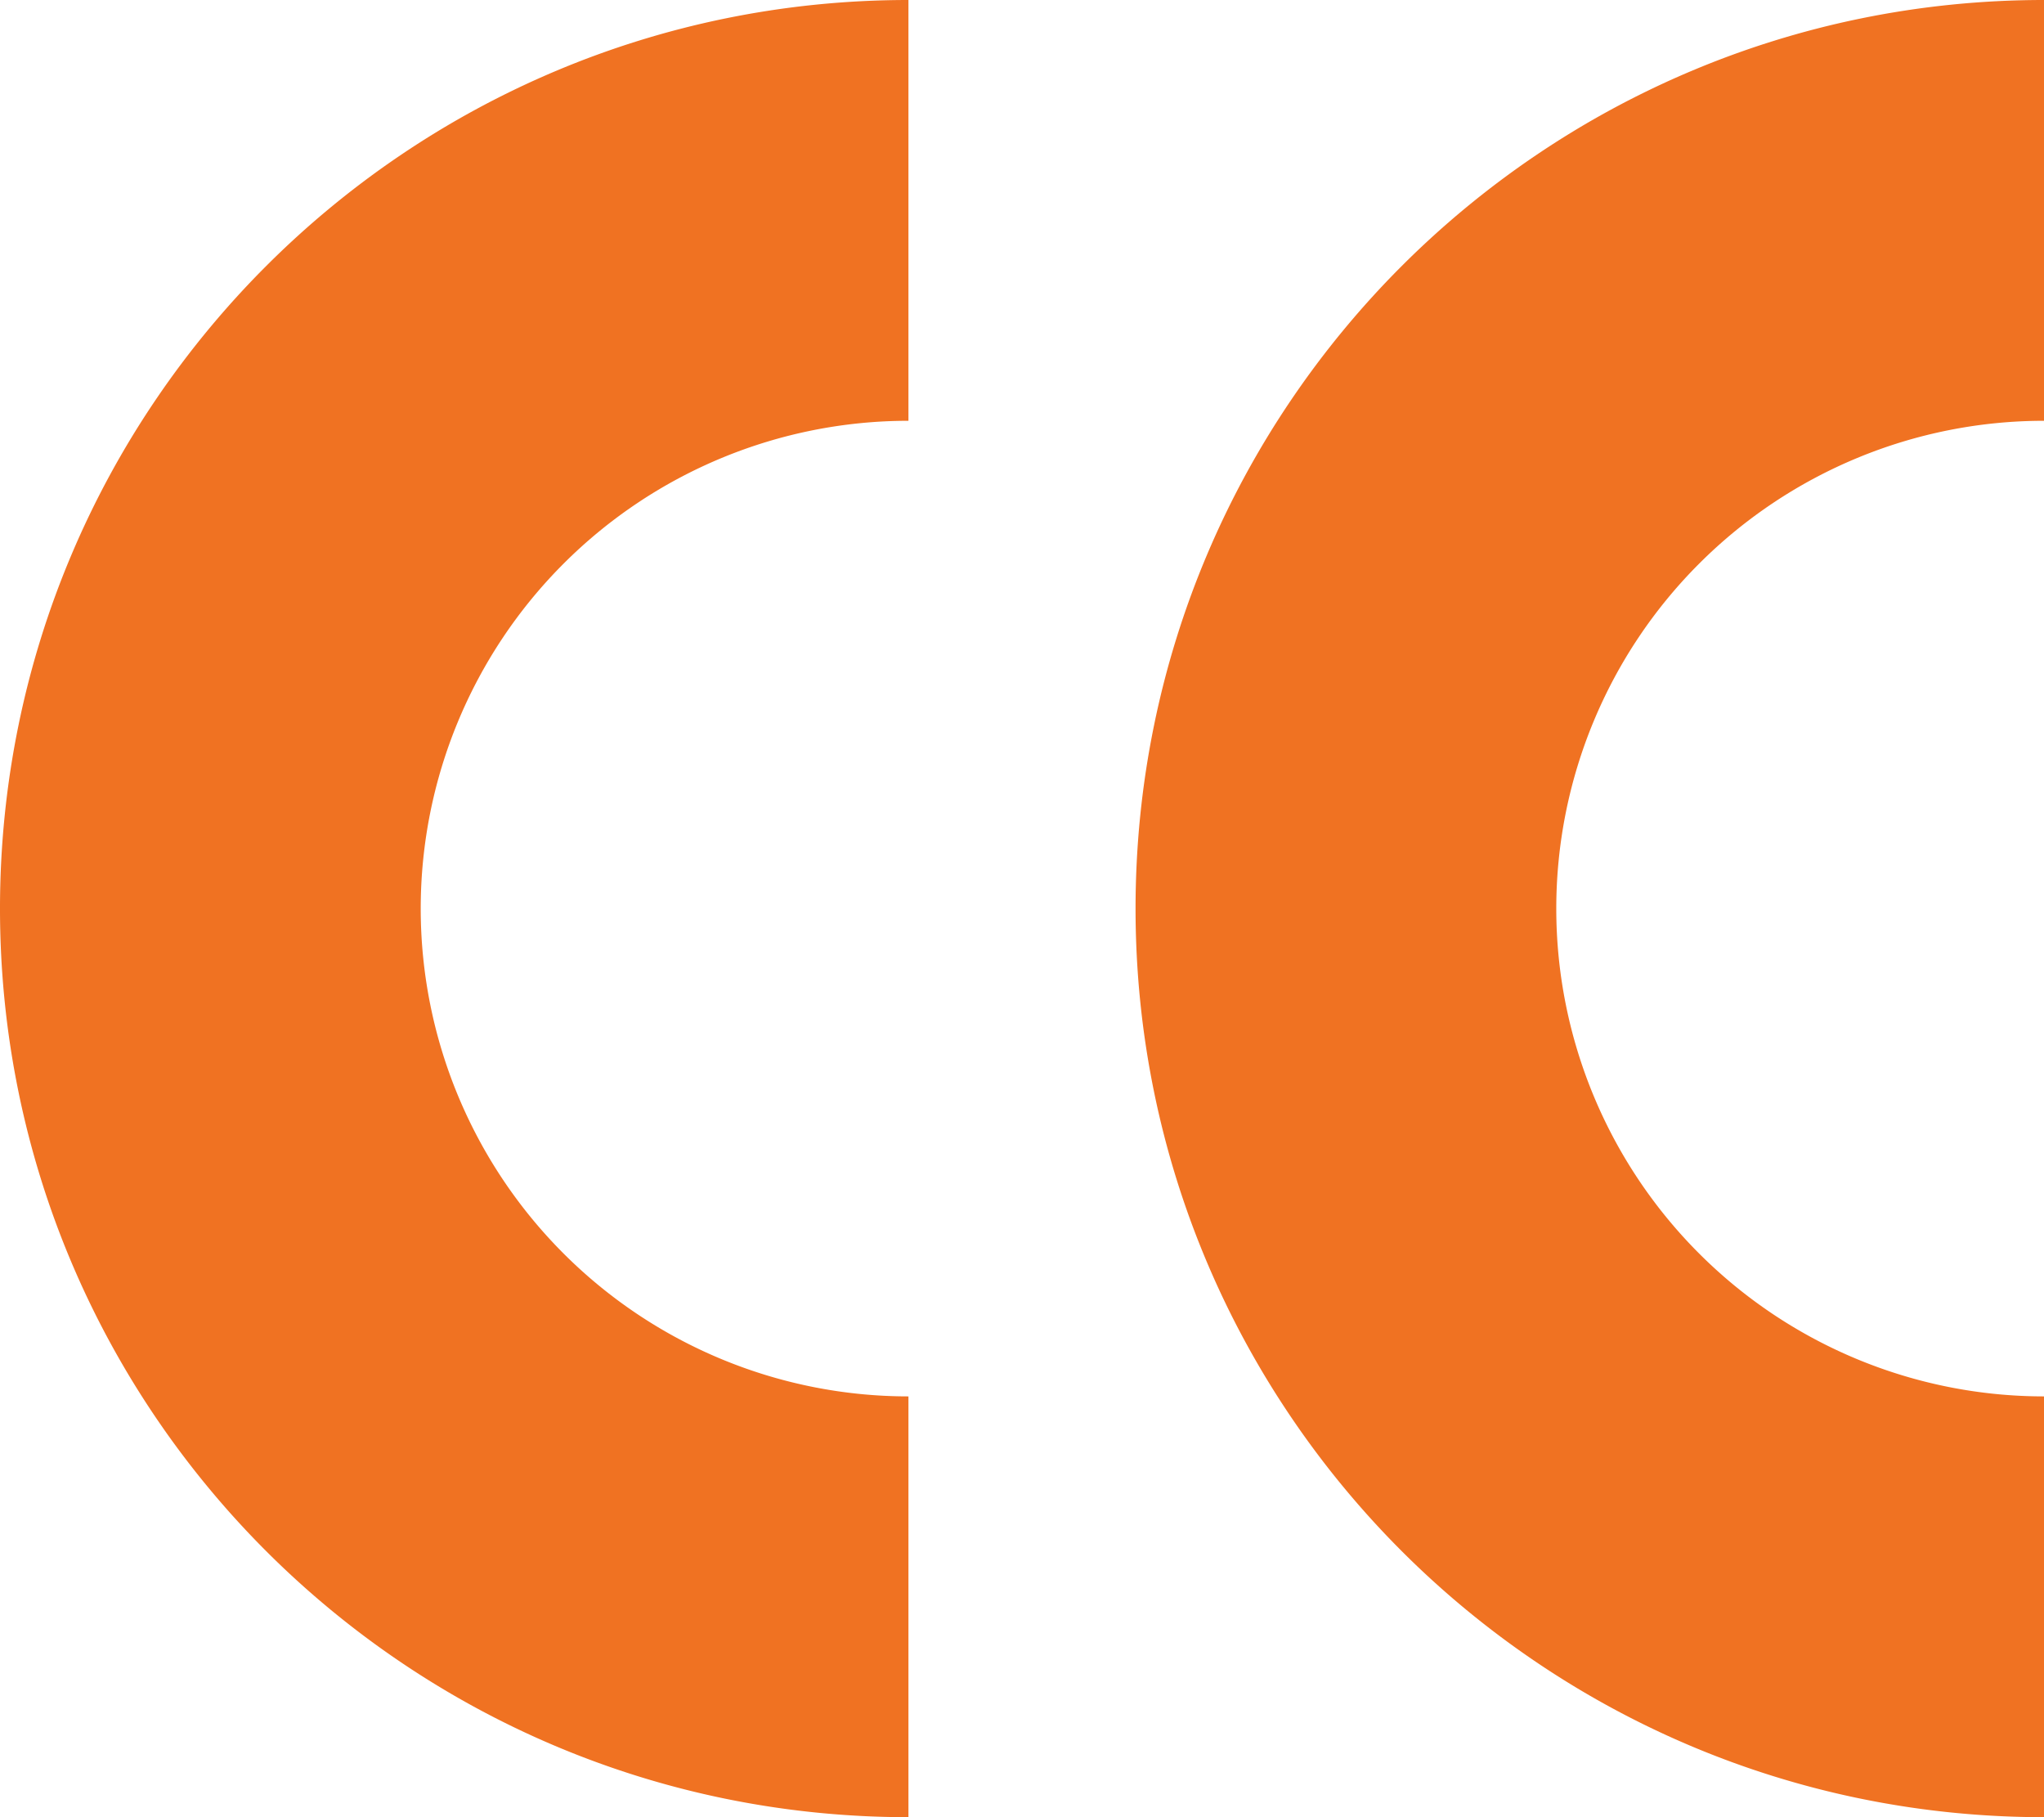 <svg width="36" height="32" viewBox="0 0 36 32" version="1.1" xmlns="http://www.w3.org/2000/svg"><g id="Page-1" stroke="none" stroke-width="1" fill="none" fill-rule="evenodd"><g id="open-quote" fill="#F07222" fill-rule="nonzero"><path d="M8 8C-.836 8-8 15.164-8 24h7.41a8.59 8.59 0 0117.18 0H24c0-8.836-7.163-16-16-16z" id="Path" transform="rotate(-90 8 16)"/><path d="M28 8c-8.836 0-16 7.164-16 16h7.41a8.59 8.59 0 0117.18 0H44c0-8.836-7.163-16-16-16z" id="Path" transform="rotate(-90 28 16)"/></g></g></svg>